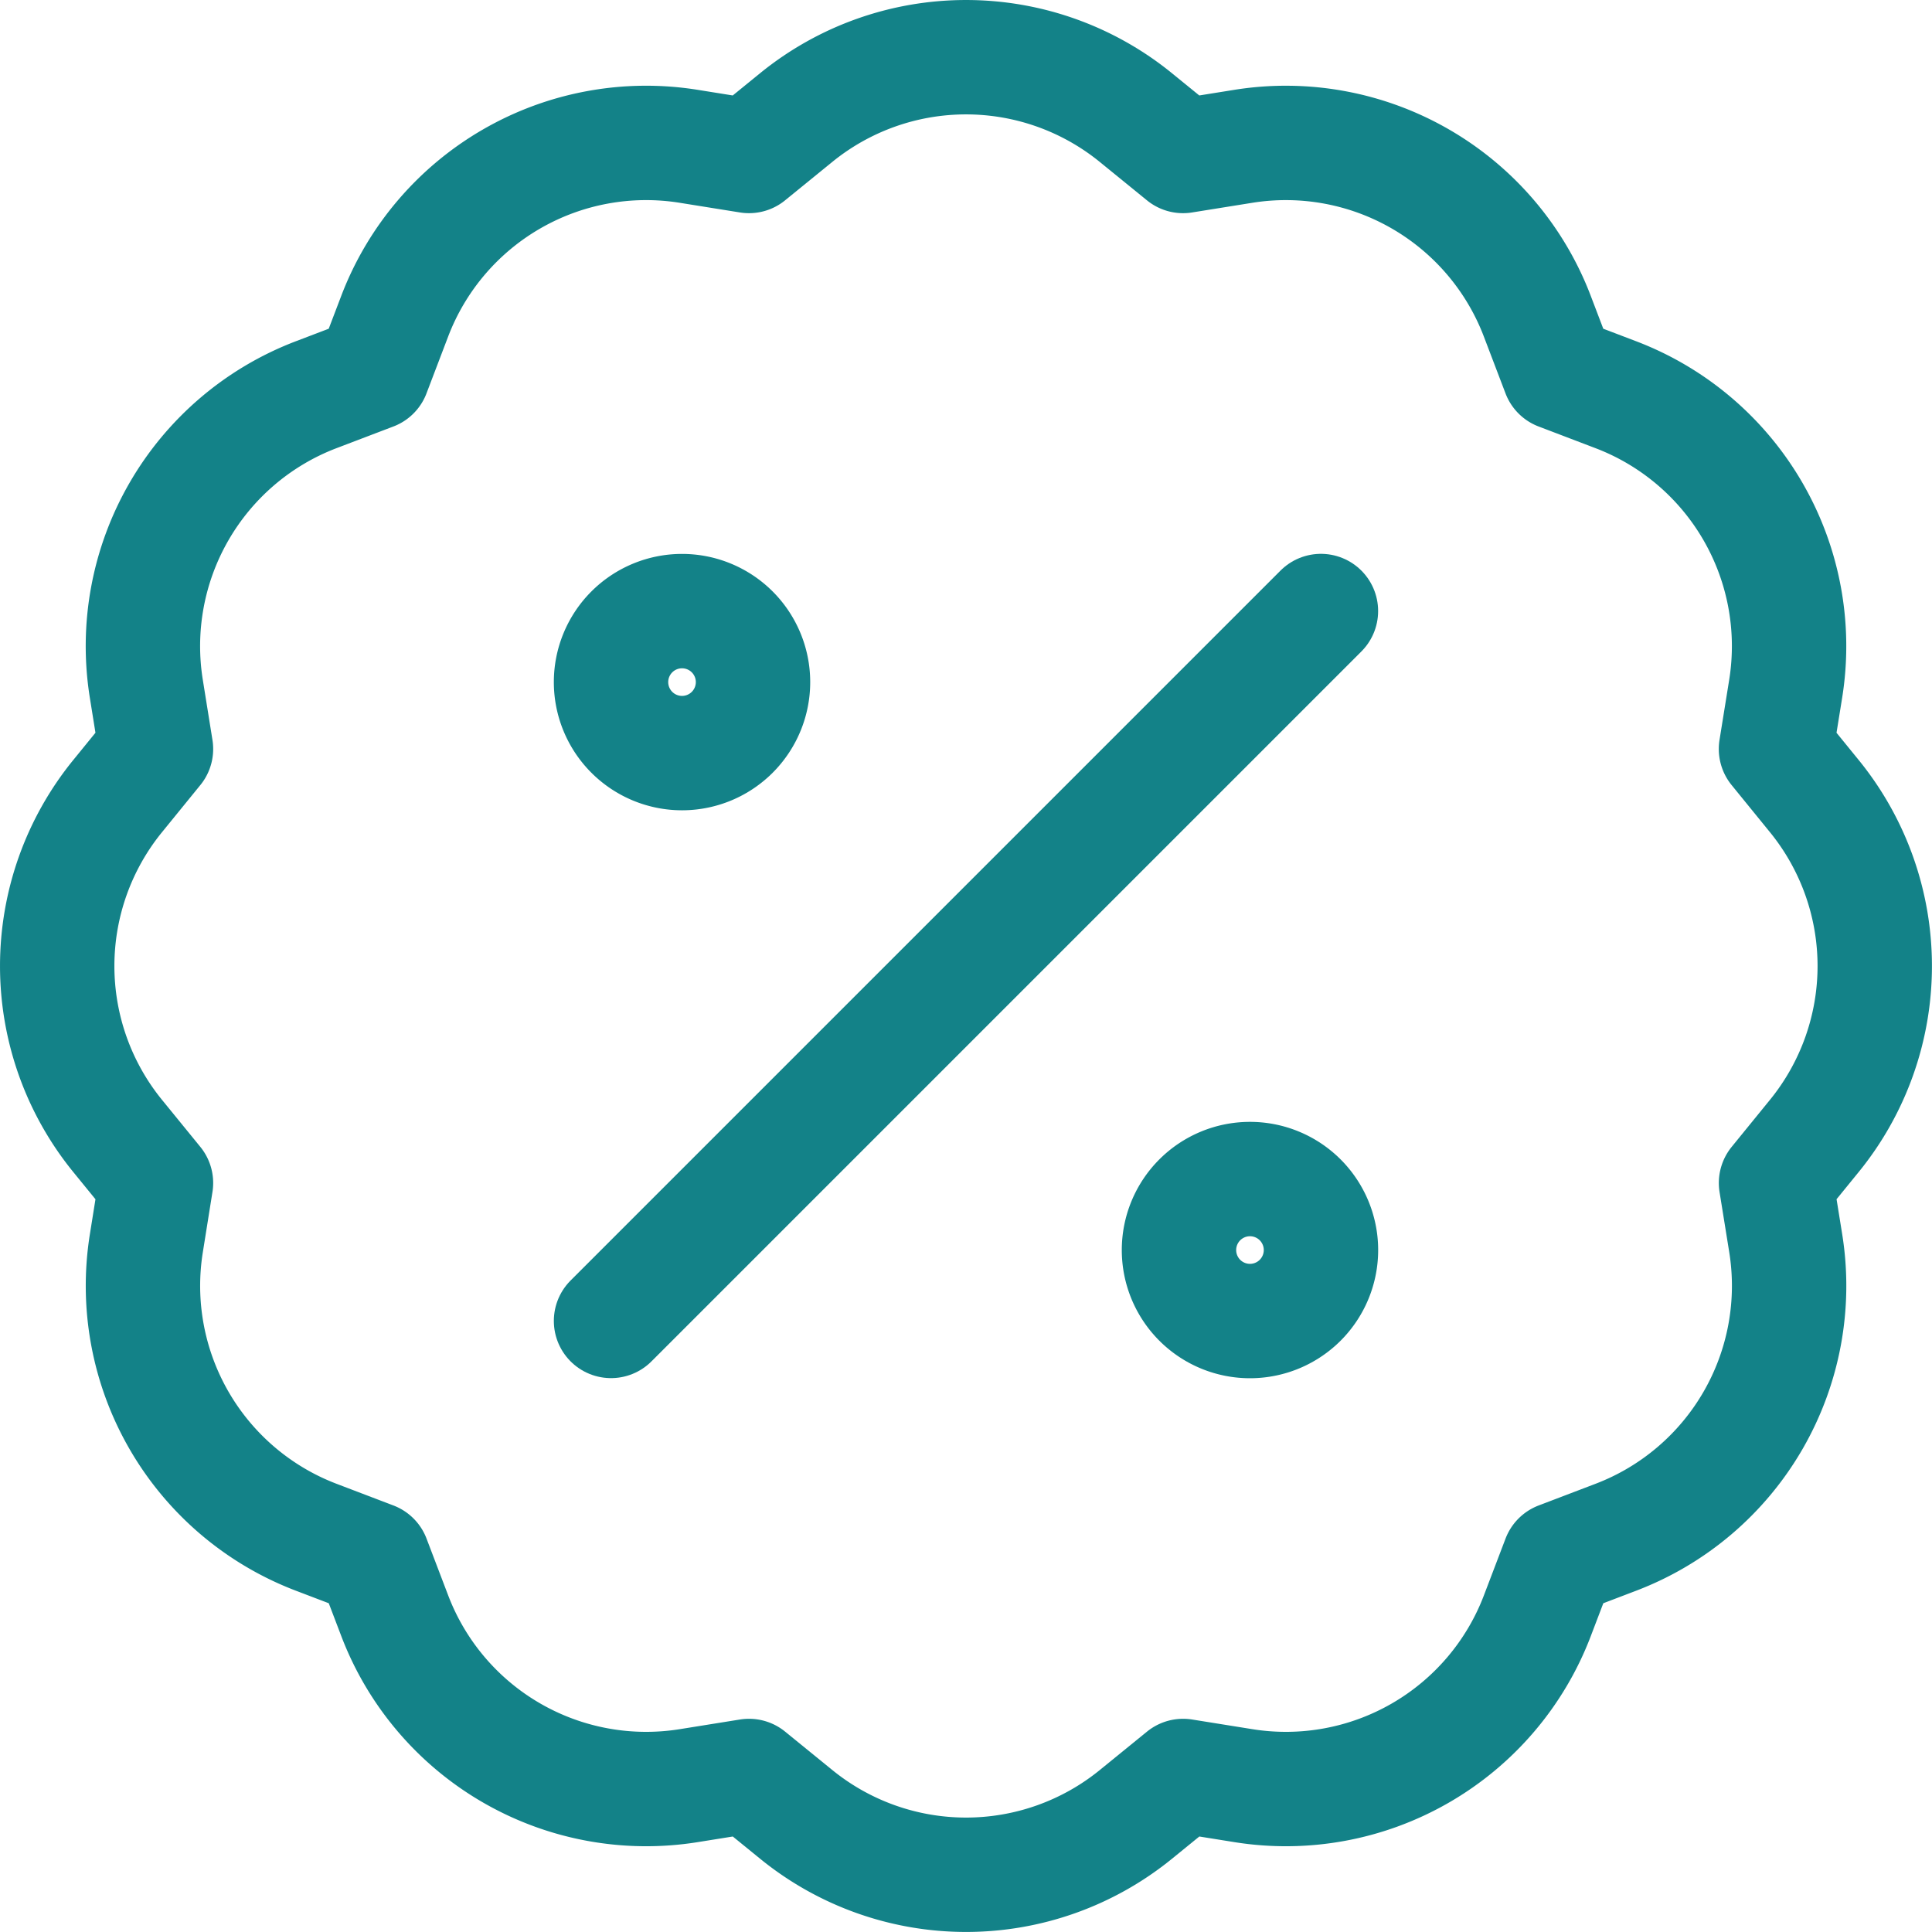 <svg xmlns="http://www.w3.org/2000/svg" width="50.672" height="50.672" viewBox="0 0 50.672 50.672">
  <g id="sales-areas" transform="translate(0.875 0.927)">
    <path id="Star_13" data-name="Star 13" d="M20.008,2.156a7.057,7.057,0,0,1,8.907,0l1.239,1.008,1.577-.253a7.057,7.057,0,0,1,7.713,4.453l.569,1.493,1.493.569a7.057,7.057,0,0,1,4.453,7.714l-.254,1.577,1.008,1.239a7.058,7.058,0,0,1,0,8.907L45.706,30.1l.254,1.577a7.057,7.057,0,0,1-4.453,7.714l-1.493.569-.569,1.493a7.056,7.056,0,0,1-7.713,4.453l-1.577-.253-1.239,1.008a7.057,7.057,0,0,1-8.907,0l-1.239-1.008-1.577.253a7.057,7.057,0,0,1-7.714-4.453l-.569-1.493-1.493-.569a7.057,7.057,0,0,1-4.453-7.714L3.216,30.1,2.208,28.863a7.057,7.057,0,0,1,0-8.907l1.008-1.239-.253-1.577A7.057,7.057,0,0,1,7.416,9.426l1.493-.569.569-1.493a7.057,7.057,0,0,1,7.714-4.453l1.577.253,1.239-1.008Z" transform="translate(0 0)" fill="none" stroke="#138288" stroke-linecap="round" stroke-linejoin="round" stroke-width="3"/>
    <path id="Vector" d="M4.526,23.093,23.145,4.474" transform="translate(10.625 10.625)" fill="none" stroke="#138288" stroke-linecap="round" stroke-linejoin="round" stroke-width="3"/>
    <path id="Vector_2" d="M6.388,8.2A1.862,1.862,0,1,0,4.526,6.336,1.862,1.862,0,0,0,6.388,8.2Z" transform="translate(10.625 10.625)" fill="none" stroke="#138288" stroke-linecap="round" stroke-linejoin="round" stroke-width="3"/>
    <path id="Vector_3" d="M10.388,12.2a1.862,1.862,0,1,0-1.862-1.862A1.862,1.862,0,0,0,10.388,12.2Z" transform="translate(21.521 21.521)" fill="none" stroke="#138288" stroke-linecap="round" stroke-linejoin="round" stroke-width="3"/>
  </g>
</svg>

